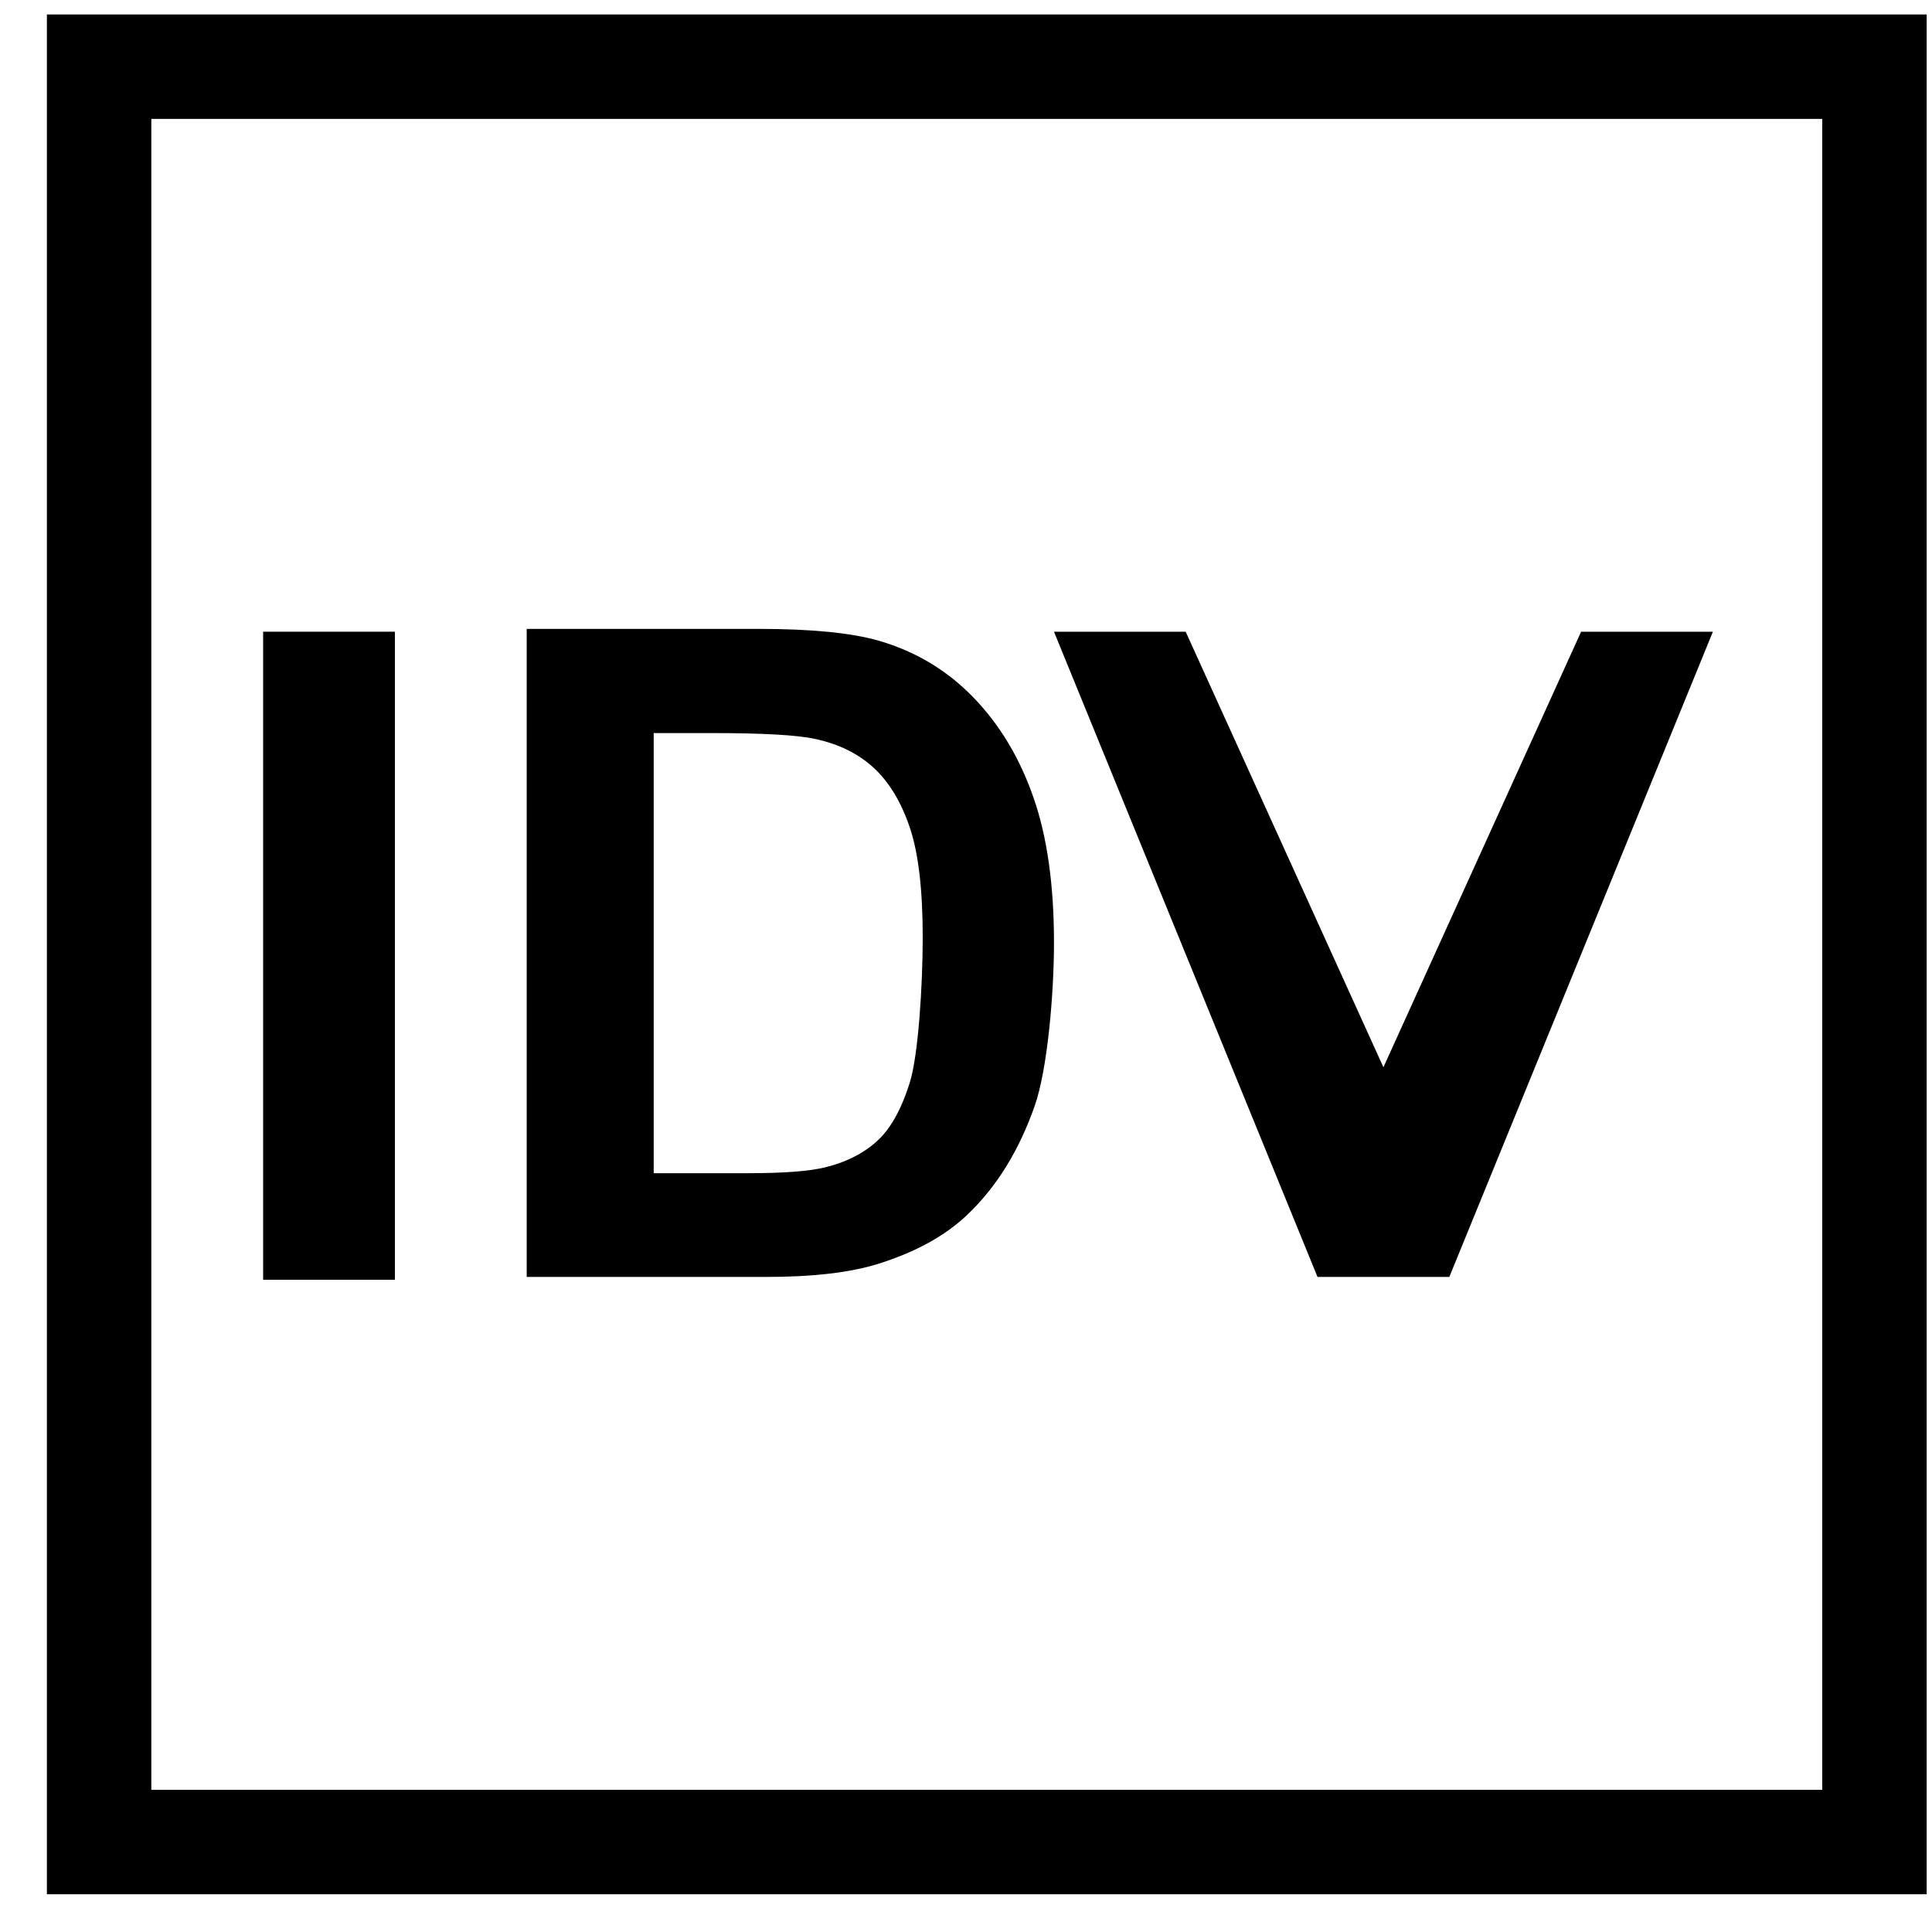 <svg width="37" height="37" viewBox="0 0 37 37" fill="none" xmlns="http://www.w3.org/2000/svg">
<path d="M5.039 24.509V12.098H7.563V24.509H5.039Z" fill="black"/>
<path d="M10.087 12.044H14.532C15.535 12.044 16.299 12.119 16.825 12.269C17.531 12.473 18.136 12.835 18.64 13.355C19.144 13.875 19.528 14.513 19.791 15.27C20.054 16.02 20.185 16.948 20.185 18.053C20.185 19.024 20.062 20.478 19.815 21.181C19.514 22.039 19.084 22.733 18.525 23.264C18.104 23.666 17.534 23.98 16.816 24.205C16.279 24.372 15.562 24.455 14.664 24.455H10.087V12.044ZM12.519 14.039V22.468H14.335C15.014 22.468 15.505 22.43 15.806 22.355C16.2 22.259 16.526 22.095 16.784 21.864C17.046 21.634 17.26 21.256 17.424 20.73C17.589 20.199 17.671 18.86 17.671 17.948C17.671 17.037 17.589 16.337 17.424 15.849C17.26 15.361 17.03 14.98 16.734 14.706C16.438 14.433 16.063 14.248 15.608 14.151C15.269 14.076 14.603 14.039 13.612 14.039H12.519Z" fill="black"/>
<path d="M25.232 24.455L20.185 12.098H22.707L26.494 20.439L30.28 12.098H32.804L27.756 24.455H25.232Z" fill="black"/>
<path d="M1.898 35.277V1.277H35.898V35.277H1.898Z" stroke="black" stroke-width="2"/>
</svg>
